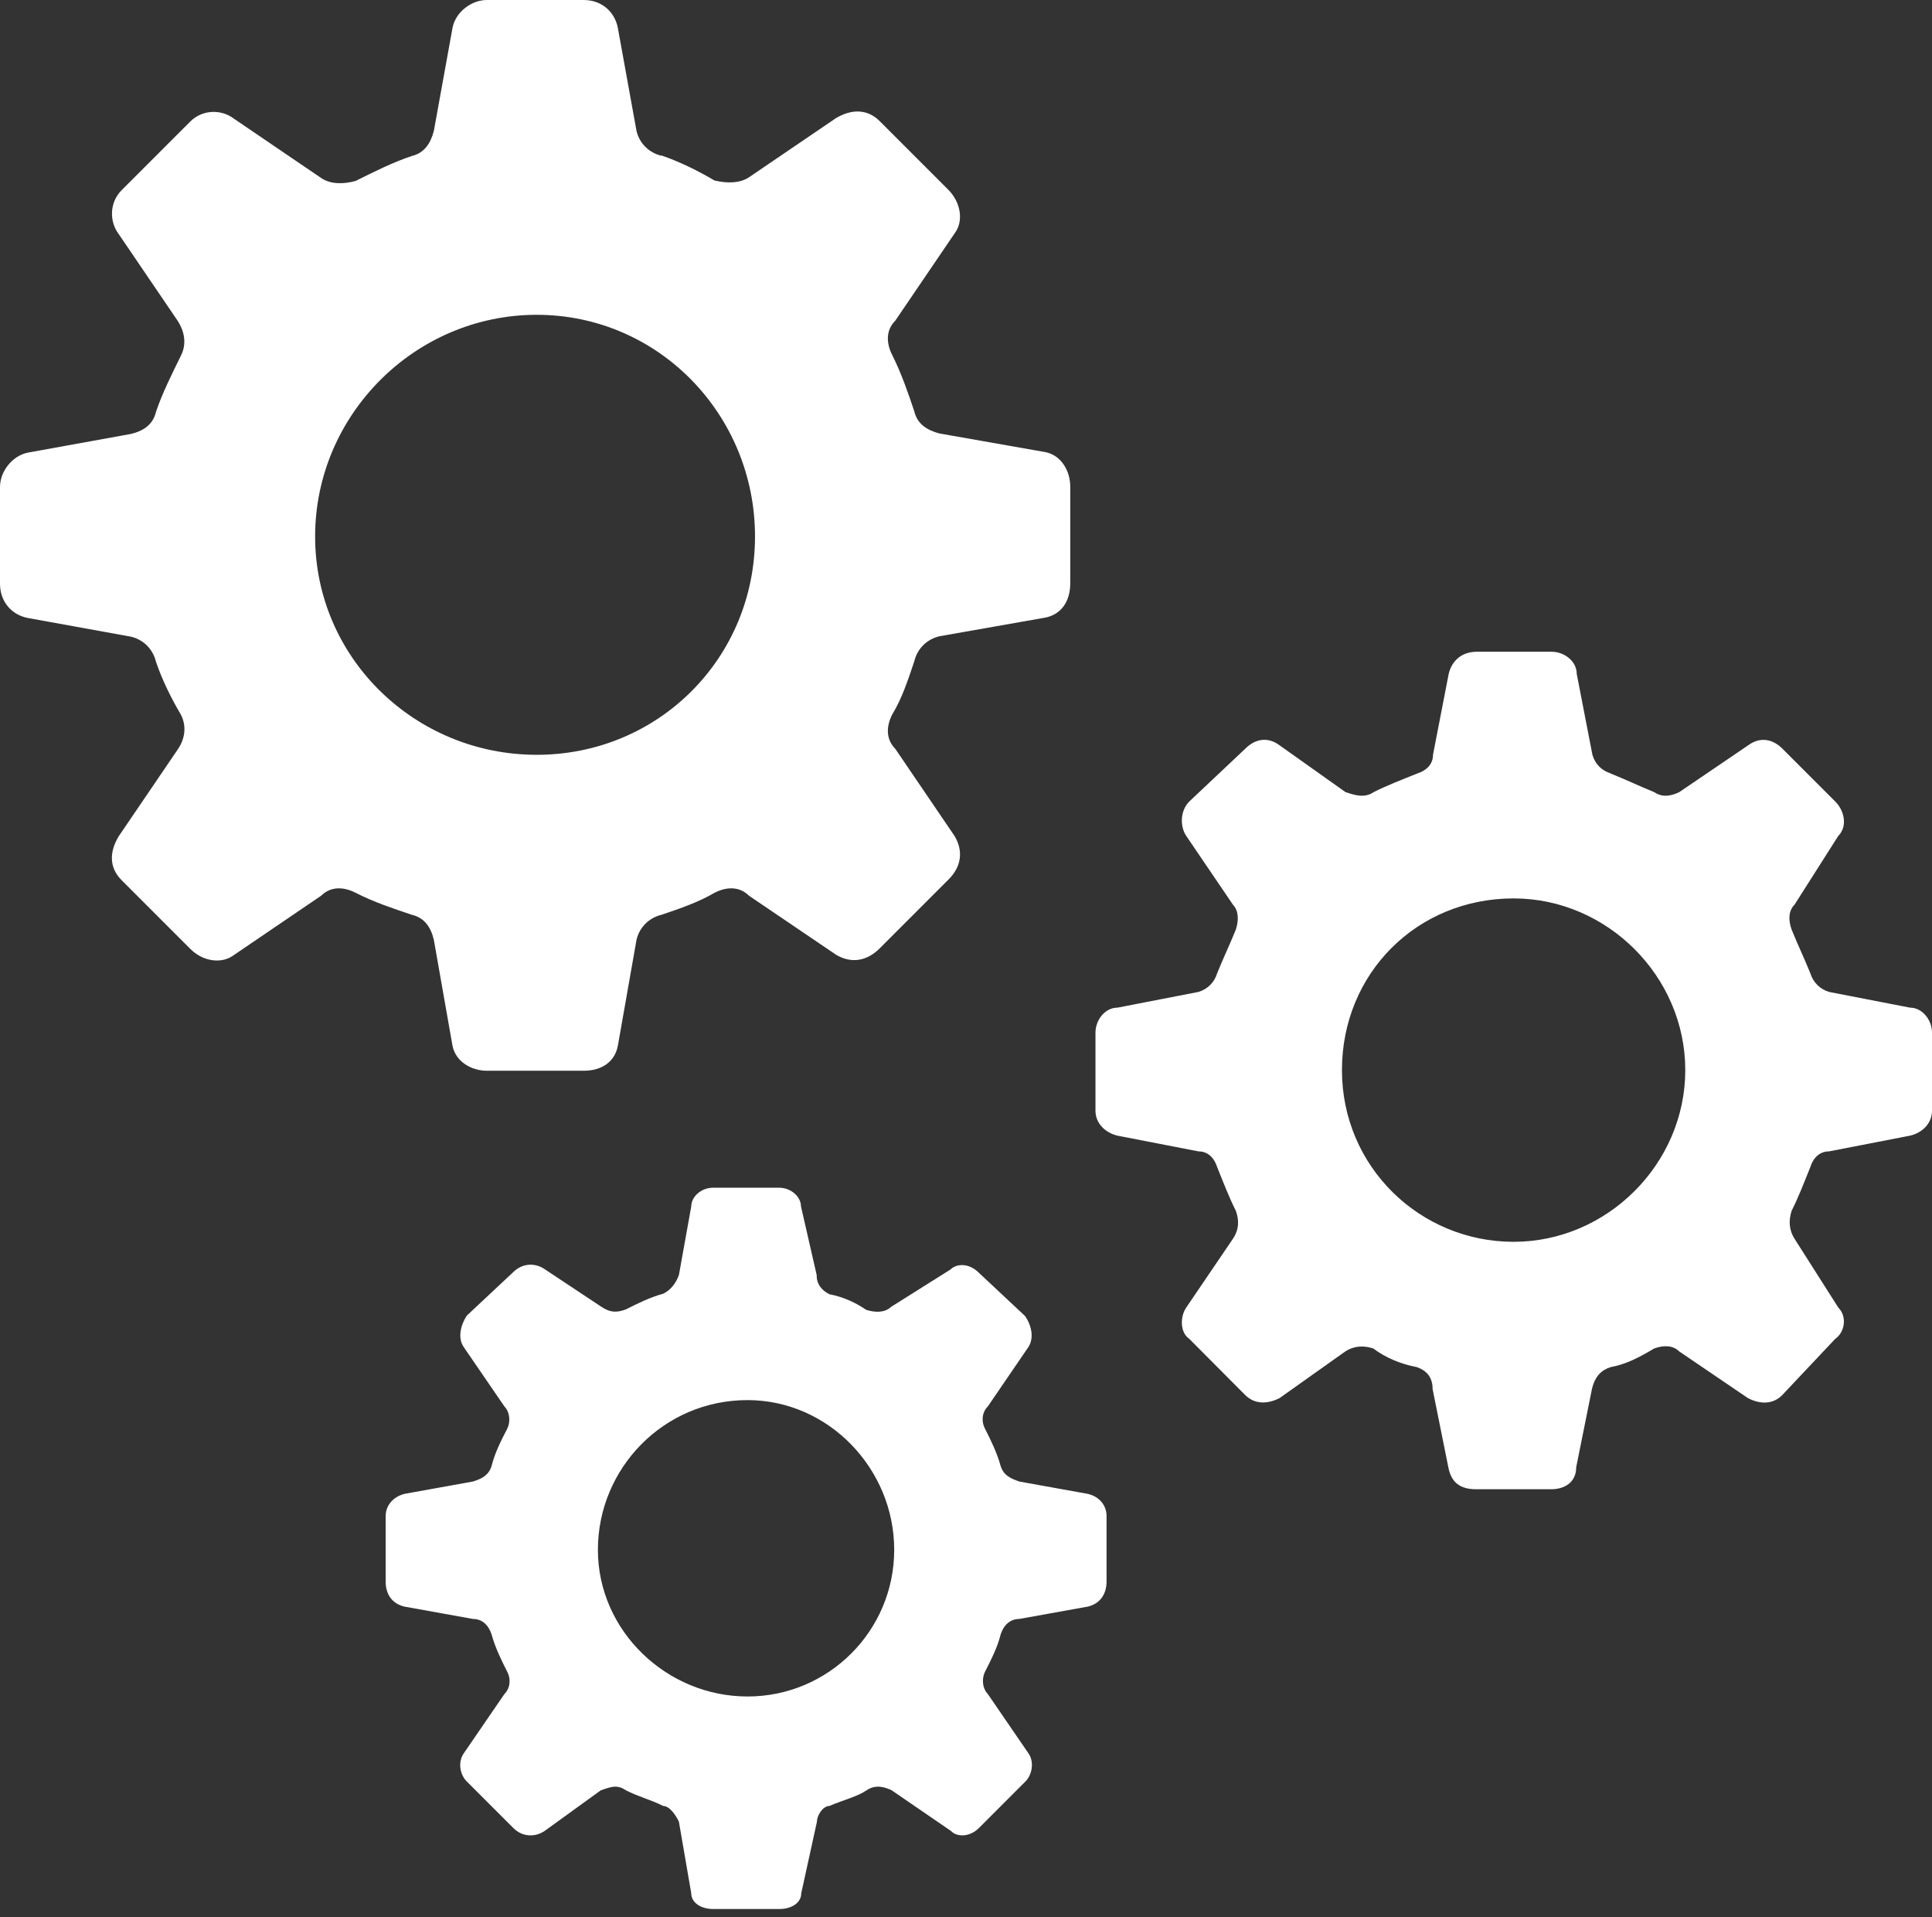 <svg width="125" height="124" viewBox="0 0 125 124" fill="none" xmlns="http://www.w3.org/2000/svg">
<rect x="0" y="0" width="125" height="124" fill="#333333" stroke="none"/>
<path fill-rule="evenodd" clip-rule="evenodd" d="M42.791 10.056C43.999 10.465 45.208 11.073 46.224 11.673C47.024 11.864 47.84 11.864 48.44 11.481L54.089 7.64C55.106 7.04 56.114 7.04 56.914 7.832L61.354 12.273C62.154 13.072 62.371 14.297 61.763 15.097L57.922 20.746C57.322 21.346 57.322 22.171 57.73 22.97C58.33 24.178 58.747 25.387 59.155 26.611C59.346 27.411 59.955 27.819 60.771 28.036L67.628 29.244C68.645 29.436 69.245 30.452 69.245 31.469V37.726C69.245 38.934 68.636 39.75 67.628 39.95L60.771 41.158C59.971 41.35 59.346 41.958 59.155 42.775C58.747 43.983 58.355 45.191 57.73 46.207C57.322 47.007 57.322 47.824 57.922 48.432L61.763 54.081C62.362 55.097 62.171 56.105 61.354 56.905L56.914 61.346C56.114 62.146 55.106 62.362 54.089 61.754L48.457 57.938C47.857 57.339 47.032 57.339 46.232 57.747C45.216 58.347 44.016 58.763 42.8 59.172C42 59.363 41.375 59.971 41.183 60.788L39.975 67.645C39.784 68.661 38.959 69.261 37.759 69.261H31.502C30.486 69.261 29.477 68.661 29.277 67.645L28.069 60.788C27.878 59.988 27.47 59.363 26.645 59.172C25.437 58.763 24.229 58.372 23.004 57.747C22.204 57.339 21.387 57.339 20.779 57.938L15.13 61.779C14.331 62.379 13.106 62.188 12.306 61.371L7.865 56.93C7.065 56.13 7.065 55.122 7.673 54.106L11.514 48.457C11.923 47.857 12.114 47.032 11.706 46.232C11.106 45.216 10.498 44.008 10.09 42.8C9.898 42 9.29 41.375 8.473 41.183L1.808 39.975C0.792 39.784 0 38.959 0 37.751V31.502C0 30.486 0.8 29.477 1.808 29.277L8.473 28.069C9.273 27.878 9.898 27.47 10.09 26.645C10.498 25.437 11.106 24.229 11.706 23.004C12.114 22.204 11.898 21.387 11.514 20.779L7.673 15.13C7.074 14.331 7.074 13.106 7.865 12.306L12.306 7.865C13.106 7.065 14.331 7.065 15.13 7.673L20.779 11.514C21.379 11.923 22.204 11.923 23.004 11.706C24.212 11.106 25.42 10.498 26.645 10.09C27.445 9.898 27.853 9.29 28.069 8.473L29.277 1.808C29.469 0.792 30.486 0 31.502 0H37.759C38.967 0 39.784 0.8 39.975 1.808L41.183 8.473C41.375 9.273 41.983 9.873 42.783 10.073L42.791 10.056ZM34.726 20.363C42.6 20.363 48.849 26.828 48.849 34.701C48.849 42.575 42.592 48.824 34.726 48.824C26.861 48.824 20.388 42.566 20.388 34.701C20.388 26.836 26.853 20.363 34.726 20.363ZM104.204 50.032C105.221 50.44 106.02 50.831 107.029 51.24C107.628 51.648 108.237 51.431 108.645 51.24L113.086 48.224C113.886 47.624 114.702 47.815 115.31 48.415L118.743 51.848C119.343 52.448 119.543 53.464 118.935 54.072L116.11 58.513C115.702 58.922 115.702 59.53 115.918 60.13C116.327 61.146 116.718 61.938 117.127 62.954C117.318 63.554 117.735 63.971 118.335 64.162L123.575 65.179C124.375 65.179 125 65.978 125 66.795V71.844C125 72.644 124.4 73.269 123.575 73.46L118.335 74.477C117.735 74.477 117.318 74.885 117.127 75.493C116.718 76.51 116.327 77.518 115.918 78.318C115.727 78.918 115.727 79.526 116.11 80.134L118.935 84.575C119.534 85.175 119.343 86.191 118.743 86.599L115.31 90.24C114.71 90.849 113.886 90.849 113.086 90.432L108.645 87.416C108.237 87.008 107.628 87.008 107.029 87.224C106.012 87.824 105.221 88.241 104.204 88.432C103.604 88.624 103.188 89.032 102.996 89.857L101.98 94.906C101.98 95.922 101.18 96.331 100.363 96.331H95.514C94.498 96.331 93.898 95.922 93.706 94.906L92.69 89.857C92.69 89.057 92.281 88.649 91.673 88.432C90.657 88.241 89.649 87.832 88.849 87.224C88.249 87.033 87.641 87.033 87.041 87.416L82.792 90.432C81.992 90.84 81.175 90.84 80.567 90.24L76.943 86.599C76.343 86.191 76.343 85.175 76.751 84.575L79.767 80.134C80.176 79.526 80.176 78.926 79.959 78.318C79.551 77.518 79.159 76.51 78.751 75.493C78.559 74.893 78.151 74.477 77.543 74.477L72.302 73.46C71.502 73.269 70.877 72.66 70.877 71.844V66.795C70.877 65.995 71.477 65.179 72.302 65.179L77.543 64.162C78.143 63.971 78.559 63.562 78.751 62.954C79.159 61.938 79.551 61.138 79.959 60.13C80.151 59.53 80.151 58.922 79.767 58.513L76.751 54.072C76.343 53.473 76.343 52.456 76.943 51.848L80.584 48.415C81.184 47.815 82.009 47.615 82.808 48.224L87.058 51.24C87.657 51.431 88.266 51.648 88.874 51.24C89.674 50.831 90.682 50.44 91.698 50.032C92.298 49.84 92.715 49.432 92.715 48.824L93.731 43.583C93.923 42.783 94.531 42.158 95.548 42.158H100.397C101.196 42.158 102.013 42.758 102.013 43.583L103.029 48.824C103.204 49.423 103.613 49.84 104.221 50.032H104.204ZM97.93 58.113C103.988 58.113 109.037 63.162 109.037 69.219C109.037 75.277 103.988 80.326 97.93 80.326C91.873 80.326 86.824 75.477 86.824 69.219C86.824 62.962 91.673 58.113 97.93 58.113ZM53.623 83.708C54.639 83.9 55.431 84.308 56.039 84.725C56.647 84.916 57.247 84.916 57.655 84.533L61.496 82.117C61.904 81.709 62.704 81.709 63.312 82.308L66.328 85.133C66.737 85.733 66.928 86.558 66.52 87.158L63.912 90.974C63.504 91.382 63.504 91.99 63.721 92.398C64.129 93.198 64.52 94.014 64.737 94.814C64.929 95.423 65.337 95.614 65.945 95.831L70.386 96.631C71.186 96.822 71.594 97.43 71.594 98.055V102.305C71.594 103.104 71.186 103.729 70.386 103.921L65.945 104.721C65.345 104.721 64.929 105.129 64.737 105.737C64.545 106.537 64.129 107.354 63.721 108.153C63.529 108.562 63.529 109.17 63.912 109.578L66.545 113.419C66.953 114.019 66.737 114.844 66.353 115.227L63.337 118.243C62.737 118.843 61.913 118.843 61.529 118.435L57.688 115.802C57.28 115.61 56.672 115.394 56.072 115.802C55.472 116.21 54.647 116.402 53.656 116.818C53.248 116.818 52.856 117.418 52.856 117.835L51.84 122.467C51.84 123.067 51.24 123.484 50.415 123.484H46.149C45.349 123.484 44.724 123.075 44.724 122.467L43.925 117.835C43.733 117.427 43.325 116.818 42.908 116.818C42.108 116.41 41.292 116.218 40.492 115.802C39.892 115.394 39.475 115.61 38.876 115.802L35.235 118.435C34.635 118.843 33.81 118.843 33.21 118.243L30.194 115.227C29.786 114.819 29.594 114.019 30.002 113.419L32.635 109.578C33.043 109.17 33.043 108.562 32.827 108.153C32.419 107.354 32.027 106.537 31.81 105.737C31.619 105.137 31.21 104.721 30.602 104.721L26.161 103.921C25.362 103.729 24.953 103.121 24.953 102.305V98.055C24.953 97.447 25.362 96.847 26.161 96.631L30.602 95.831C31.202 95.639 31.619 95.423 31.81 94.814C32.002 94.014 32.41 93.198 32.827 92.398C33.018 91.99 33.018 91.382 32.635 90.974L30.002 87.133C29.594 86.533 29.811 85.708 30.194 85.108L33.21 82.284C33.818 81.684 34.635 81.684 35.235 82.092L38.876 84.508C39.475 84.916 39.892 84.916 40.492 84.7C41.292 84.291 42.108 83.9 42.908 83.683C43.316 83.492 43.708 83.083 43.925 82.475L44.724 78.034C44.724 77.434 45.333 76.826 46.149 76.826H50.398C51.198 76.826 51.823 77.426 51.823 78.034L52.839 82.475C52.823 83.1 53.231 83.508 53.639 83.7L53.623 83.708ZM48.365 90.565C53.606 90.565 57.855 95.006 57.855 100.247C57.855 105.487 53.606 109.736 48.365 109.736C43.125 109.736 38.684 105.487 38.684 100.247C38.684 95.006 42.908 90.565 48.365 90.565Z" fill="white"/>
</svg>
